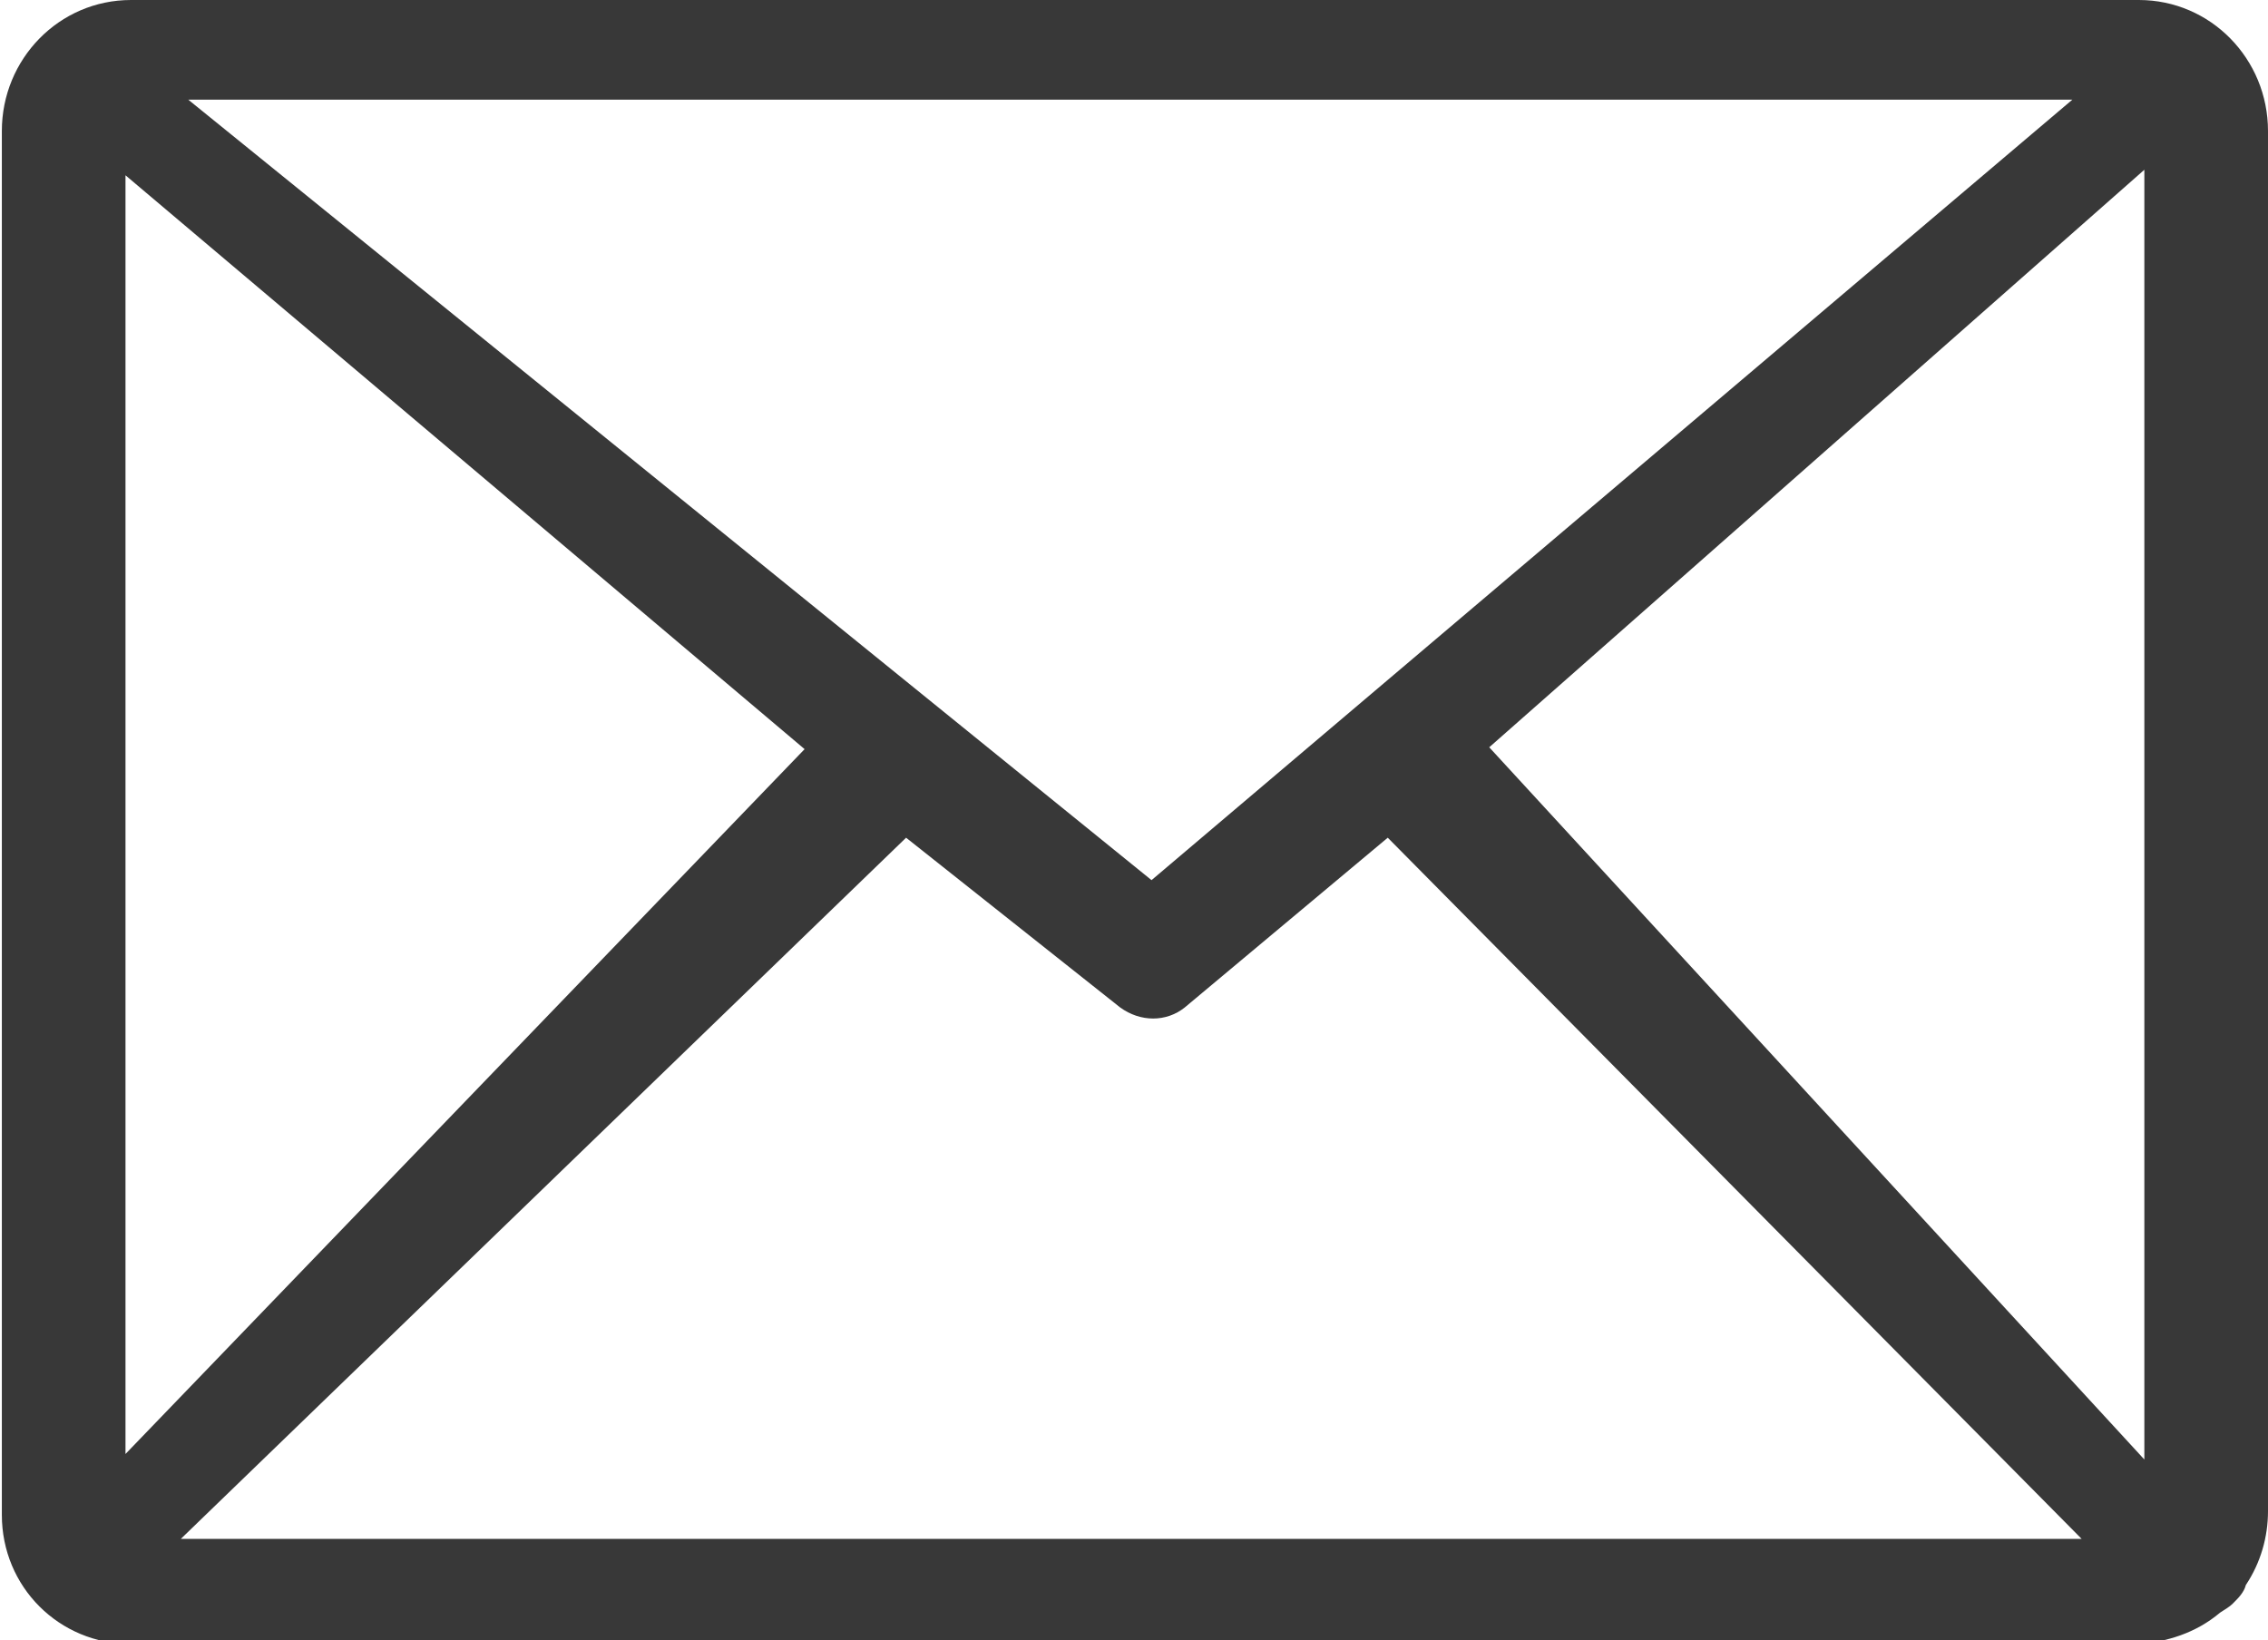 <?xml version="1.0" encoding="UTF-8"?> <!-- Generator: Adobe Illustrator 25.4.1, SVG Export Plug-In . SVG Version: 6.00 Build 0) --> <svg xmlns="http://www.w3.org/2000/svg" xmlns:xlink="http://www.w3.org/1999/xlink" id="Layer_1" x="0px" y="0px" viewBox="0 0 122.9 88.9" style="enable-background:new 0 0 122.9 88.9;" xml:space="preserve"> <style type="text/css"> .st0{fill:#383838;} </style> <path class="st0" d="M7.1,0h108.8c3.9,0,7,3.2,7,7.1v74.8c0,1.4-0.4,2.8-1.2,4c-0.1,0.4-0.4,0.7-0.7,1c-0.2,0.2-0.4,0.3-0.7,0.5 c-1.3,1.1-2.9,1.6-4.5,1.7H7.1c-3.9,0-7-3.1-7-7v-75C0.1,3.2,3.2,0,7.1,0z M6.8,78.8l36.8-38.2L6.8,9.5V78.8z M49.1,45.4l-39.3,38 h103l-37.6-38l-11,9.2l0,0c-1,0.8-2.4,0.8-3.5,0L49.1,45.4z M80.7,40.5l35.5,38.6V9.2L80.7,40.5z M10.2,5.4l52.2,42.3l49.9-42.3 C112.3,5.4,10.2,5.4,10.2,5.4z"></path> </svg> 